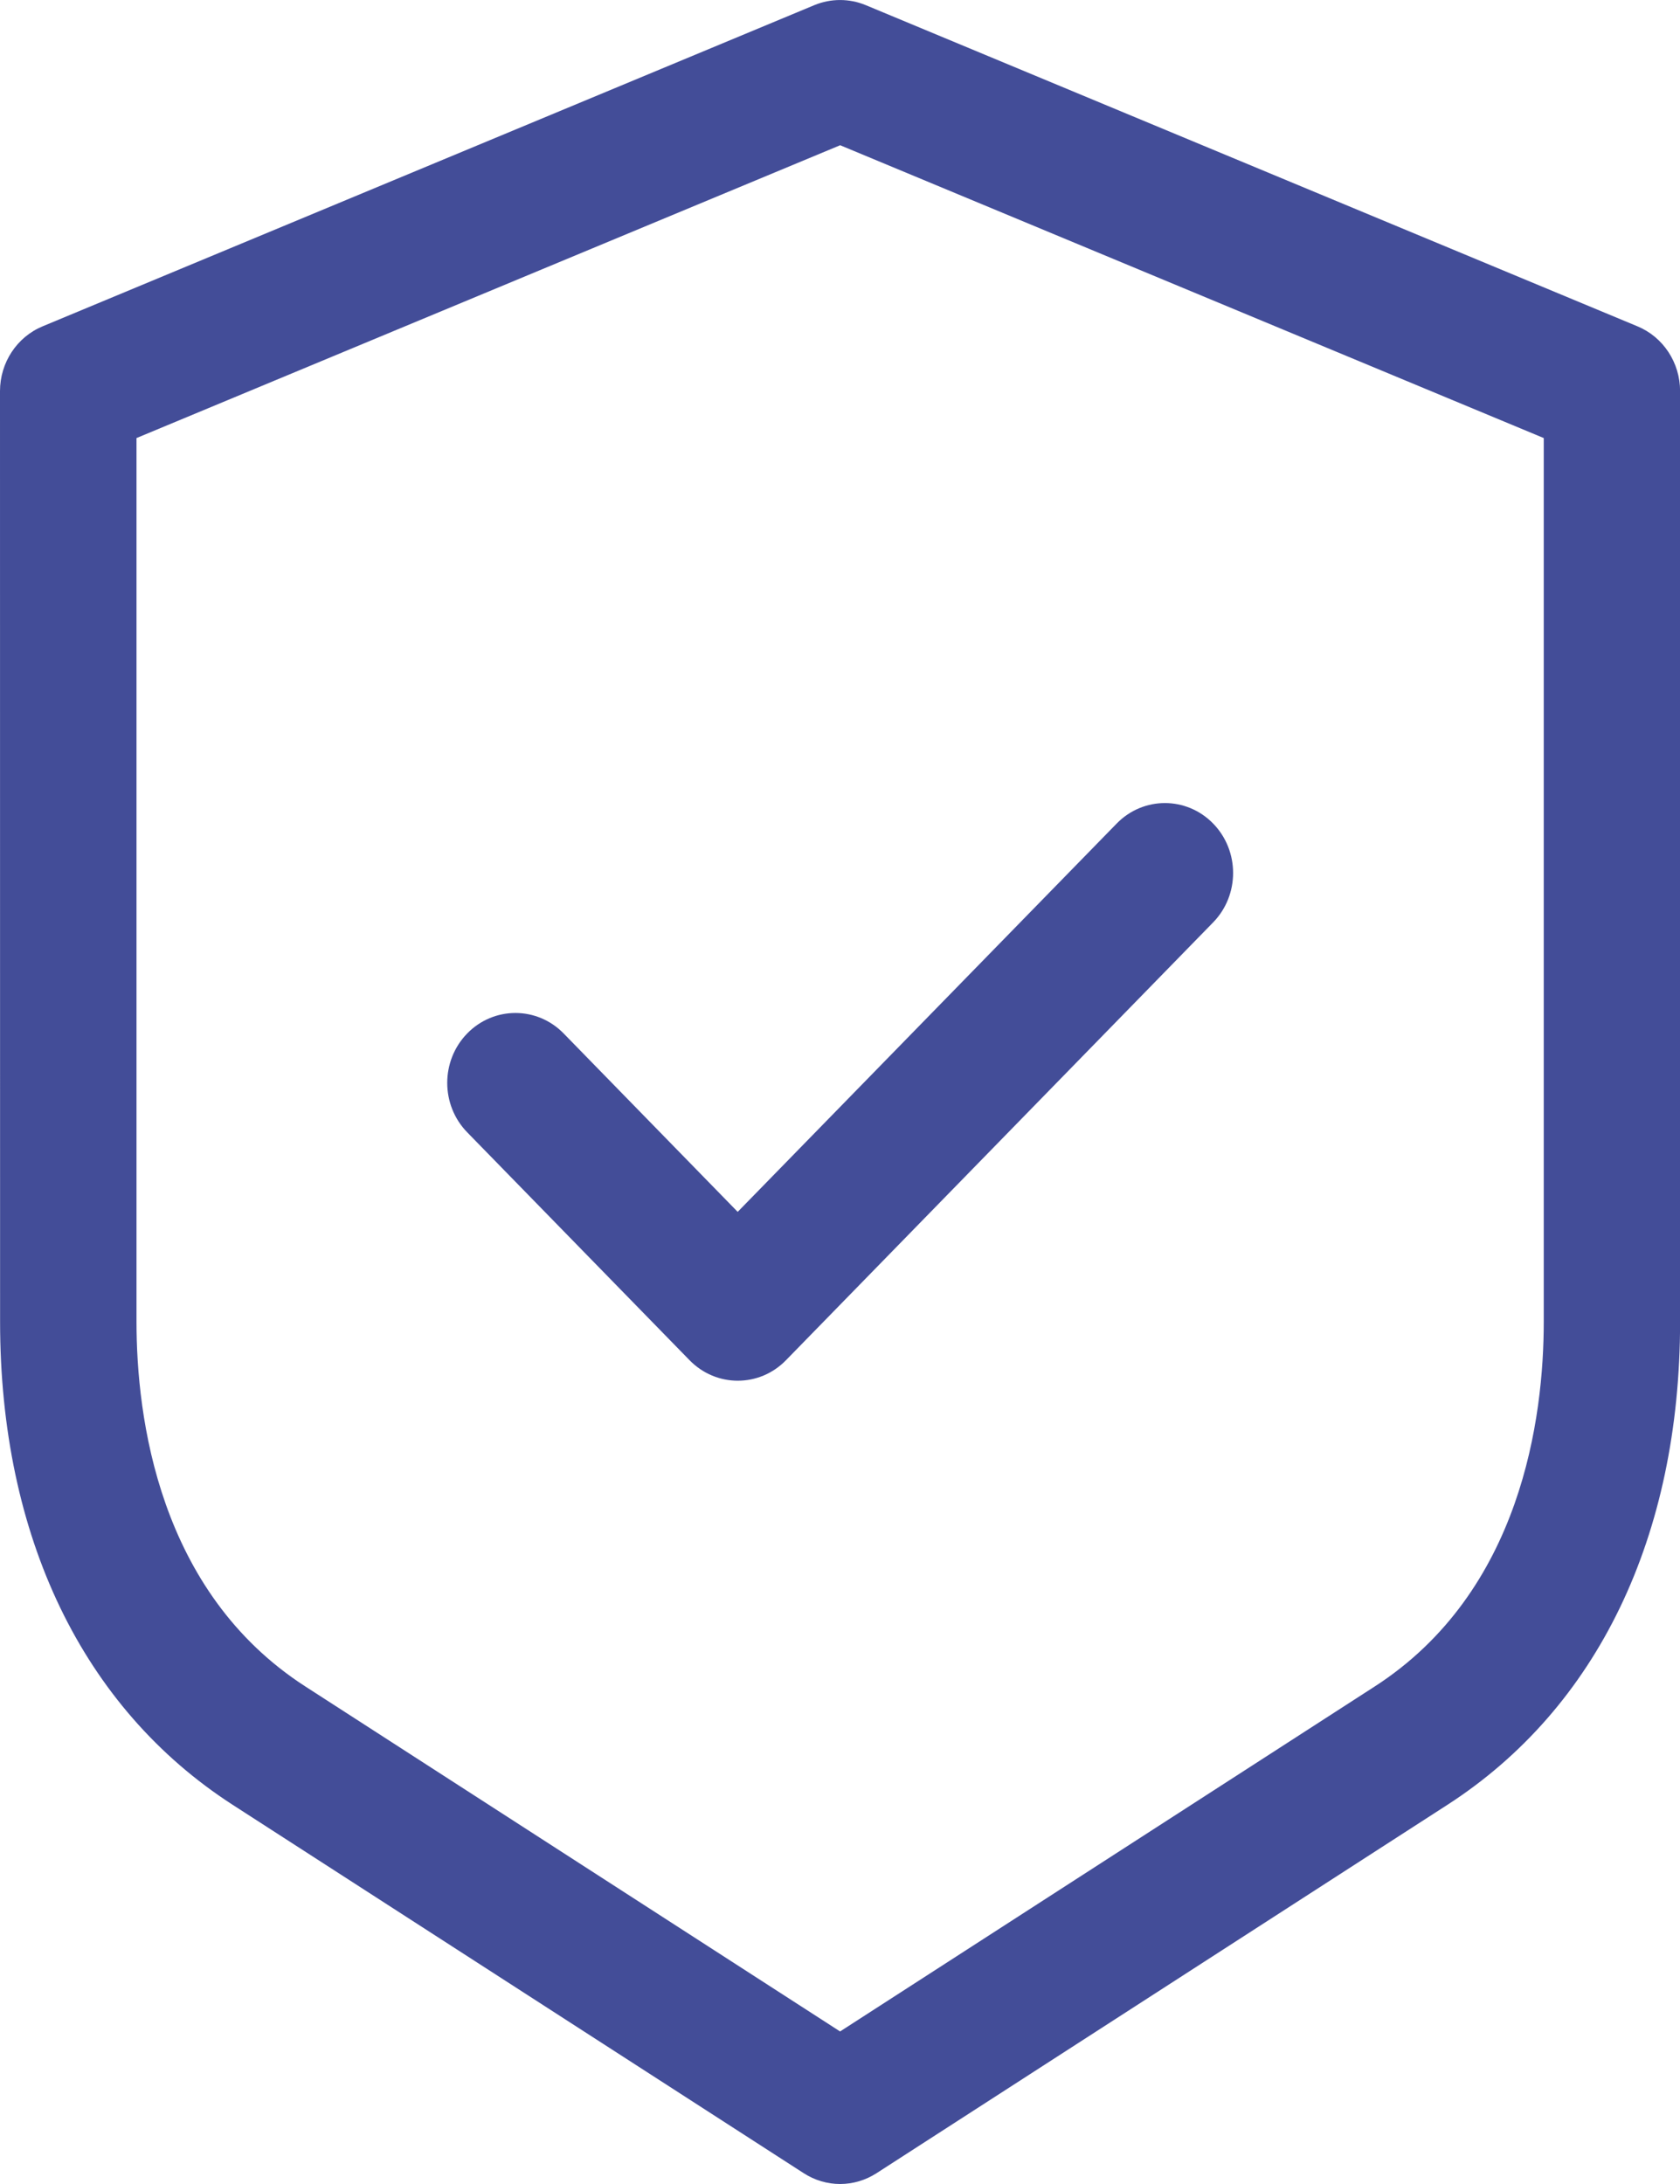 <svg fill="none" height="26" viewBox="0 0 20 26" width="20" xmlns="http://www.w3.org/2000/svg"><path d="m10.001 26c-.15 0-.3-.043-.432-.128l-6.799-4.386c-1.786-1.153-2.769-3.194-2.769-5.751l-.001-11.079c0-.339.201-.644.507-.771l9.188-3.824c.196-.081.415-.081.611 0l9.188 3.824c.306.127.507.432.507.771v11.079c0 2.556-.984 4.598-2.77 5.751l-6.797 4.386c-.133.085-.282.128-.432.128zm-8.376-20.785v10.519c0 1.138.261 3.215 2.01 4.343l6.366 4.107 6.365-4.107c1.75-1.13 2.012-3.206 2.012-4.343v-10.519l-8.376-3.486zm7.732 10.978 5.085-5.212c.317-.325.317-.852 0-1.177-.317-.325-.831-.325-1.148 0l-4.512 4.623-2.072-2.124c-.317-.325-.831-.325-1.148 0s-.317.852 0 1.177l2.647 2.713c.159.163.367.244.574.244.208 0 .415-.081.574-.244z" fill="#434d98"/></svg>